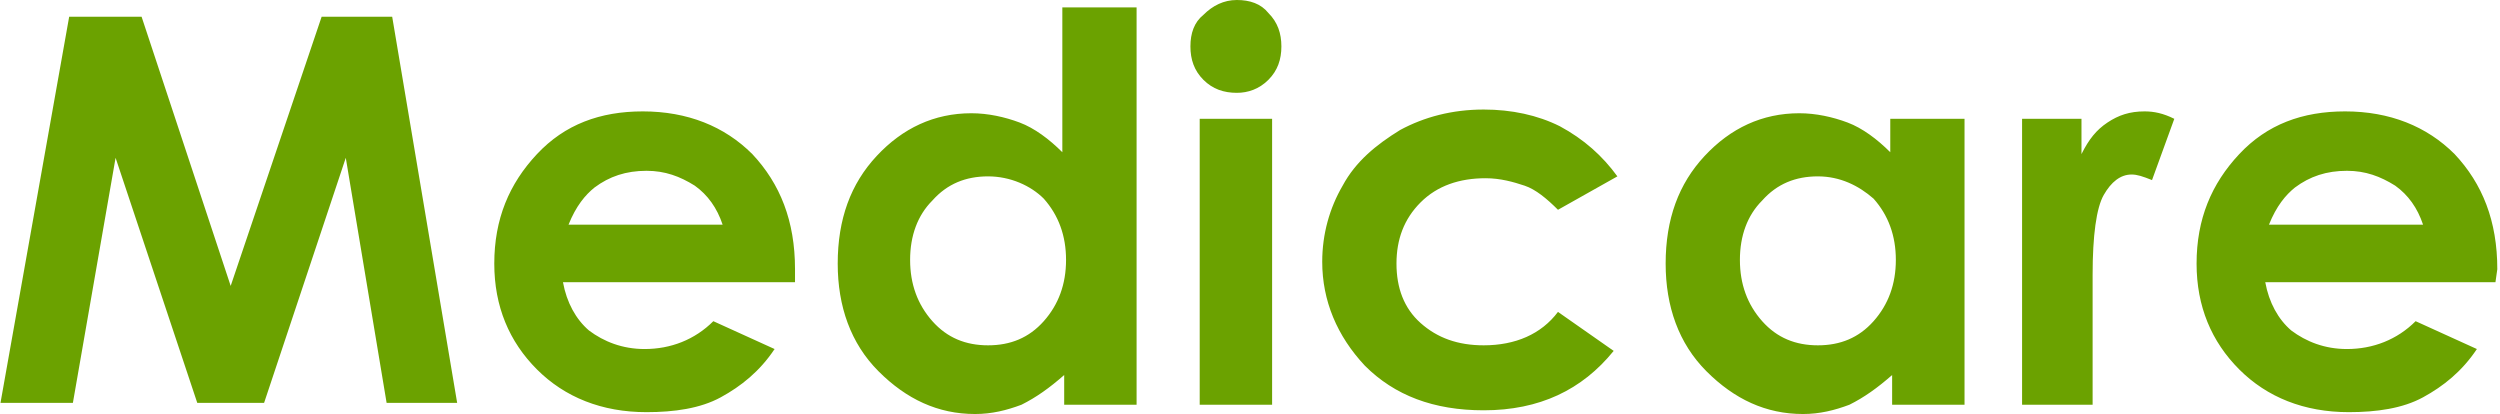 <svg xmlns="http://www.w3.org/2000/svg" fill="none" viewBox="0 0 785 130" height="130" width="785">
<path fill="#6BA200" d="M21.722 5.247H44.455L72.434 89.776L100.996 5.247H123.146L143.548 126.502H121.397L108.574 49.552L82.926 126.502H61.942L36.294 49.552L22.887 126.502H0.154L21.722 5.247ZM249.635 88.61H176.773C177.939 95.022 180.853 100.269 184.933 103.767C189.597 107.265 195.426 109.596 202.42 109.596C210.581 109.596 218.159 106.682 223.988 100.852L243.223 109.596C238.56 116.592 232.731 121.256 226.319 124.753C219.907 128.251 211.747 129.417 203.003 129.417C189.014 129.417 177.356 124.753 168.612 116.009C159.869 107.265 155.206 96.188 155.206 82.78C155.206 68.789 159.869 57.713 168.612 48.386C177.356 39.058 188.431 34.978 201.838 34.978C215.827 34.978 227.485 39.641 236.229 48.386C244.972 57.713 249.635 69.372 249.635 84.529V88.61ZM226.902 70.538C225.154 65.291 222.239 61.211 218.159 58.296C213.496 55.381 208.832 53.632 203.003 53.632C196.591 53.632 191.345 55.381 186.682 58.879C183.768 61.211 180.853 64.709 178.522 70.538H226.902ZM334.156 2.332H356.889V127.085H334.156V117.758C329.493 121.839 325.412 124.753 320.749 127.085C316.086 128.834 311.423 130 306.177 130C294.519 130 284.609 125.336 275.866 116.592C267.122 107.848 263.042 96.188 263.042 82.78C263.042 68.789 267.122 57.713 275.283 48.969C283.443 40.224 293.353 35.56 305.011 35.56C310.257 35.56 315.503 36.726 320.166 38.475C324.829 40.224 329.493 43.722 333.573 47.803V2.332H334.156ZM310.257 55.381C303.262 55.381 297.433 57.713 292.77 62.96C288.107 67.623 285.775 74.036 285.775 81.614C285.775 89.193 288.107 95.605 292.77 100.852C297.433 106.099 303.262 108.43 310.257 108.43C317.252 108.43 323.081 106.099 327.744 100.852C332.407 95.605 334.739 89.193 334.739 81.614C334.739 74.036 332.407 67.623 327.744 62.377C323.664 58.296 317.252 55.381 310.257 55.381ZM388.365 0C392.446 0 395.943 1.166 398.275 4.081C401.189 6.996 402.355 10.493 402.355 14.574C402.355 18.655 401.189 22.152 398.275 25.067C395.36 27.982 391.863 29.148 388.365 29.148C384.285 29.148 380.788 27.982 377.873 25.067C374.959 22.152 373.793 18.655 373.793 14.574C373.793 10.493 374.959 6.996 377.873 4.664C380.788 1.749 384.285 0 388.365 0ZM376.707 37.309H399.441V127.085H376.707V37.309ZM507.86 55.381L489.207 65.874C485.71 62.377 482.212 59.462 478.715 58.296C475.217 57.13 471.137 55.964 466.474 55.964C458.313 55.964 451.319 58.296 446.073 63.543C440.826 68.789 438.495 75.202 438.495 82.78C438.495 90.359 440.826 96.771 446.073 101.435C451.319 106.099 457.731 108.43 465.891 108.43C475.8 108.43 483.961 104.933 489.207 97.937L506.694 110.179C496.785 122.422 483.378 128.834 465.891 128.834C450.153 128.834 437.912 124.17 428.586 114.843C419.842 105.516 415.179 94.439 415.179 82.197C415.179 73.453 417.51 65.291 421.591 58.296C425.671 50.718 432.083 45.471 439.661 40.807C447.238 36.727 455.982 34.395 465.891 34.395C474.635 34.395 482.795 36.144 489.79 39.641C497.368 43.722 503.197 48.969 507.86 55.381ZM594.129 37.309H616.862V127.085H594.129V117.758C589.466 121.839 585.386 124.753 580.722 127.085C576.059 128.834 571.396 130 566.15 130C554.492 130 544.583 125.336 535.839 116.592C527.096 107.848 523.015 96.188 523.015 82.78C523.015 68.789 527.096 57.713 535.256 48.969C543.417 40.224 553.326 35.56 564.984 35.56C570.23 35.56 575.476 36.726 580.139 38.475C584.803 40.224 589.466 43.722 593.546 47.803V37.309H594.129ZM570.813 55.381C563.818 55.381 557.989 57.713 553.326 62.96C548.663 67.623 546.331 74.036 546.331 81.614C546.331 89.193 548.663 95.605 553.326 100.852C557.989 106.099 563.818 108.43 570.813 108.43C577.808 108.43 583.637 106.099 588.3 100.852C592.963 95.605 595.295 89.193 595.295 81.614C595.295 74.036 592.963 67.623 588.3 62.377C583.637 58.296 577.808 55.381 570.813 55.381ZM634.349 37.309H653.585V48.386C655.916 43.722 658.248 40.807 661.745 38.475C665.243 36.144 668.74 34.978 673.403 34.978C676.318 34.978 679.232 35.56 682.73 37.309L675.735 56.547C672.82 55.381 671.072 54.798 669.323 54.798C665.826 54.798 662.911 57.13 660.58 61.211C658.248 65.291 657.082 74.036 657.082 86.278V90.942V127.085H634.932V37.309H634.349ZM783.571 88.61H711.292C712.458 95.022 715.372 100.269 719.452 103.767C724.116 107.265 729.945 109.596 736.939 109.596C745.1 109.596 752.678 106.682 758.507 100.852L777.742 109.596C773.079 116.592 767.25 121.256 760.838 124.753C754.426 128.251 746.266 129.417 737.522 129.417C723.533 129.417 711.875 124.753 703.131 116.009C694.388 107.265 689.725 96.188 689.725 82.78C689.725 68.789 694.388 57.713 703.131 48.386C711.875 39.058 722.95 34.978 736.356 34.978C750.346 34.978 762.004 39.641 770.748 48.386C779.491 57.713 784.154 69.372 784.154 84.529L783.571 88.61ZM760.838 70.538C759.09 65.291 756.175 61.211 752.095 58.296C747.432 55.381 742.768 53.632 736.939 53.632C730.528 53.632 725.281 55.381 720.618 58.879C717.704 61.211 714.789 64.709 712.458 70.538H760.838Z" clip-rule="evenodd" fill-rule="evenodd"></path>
</svg>
